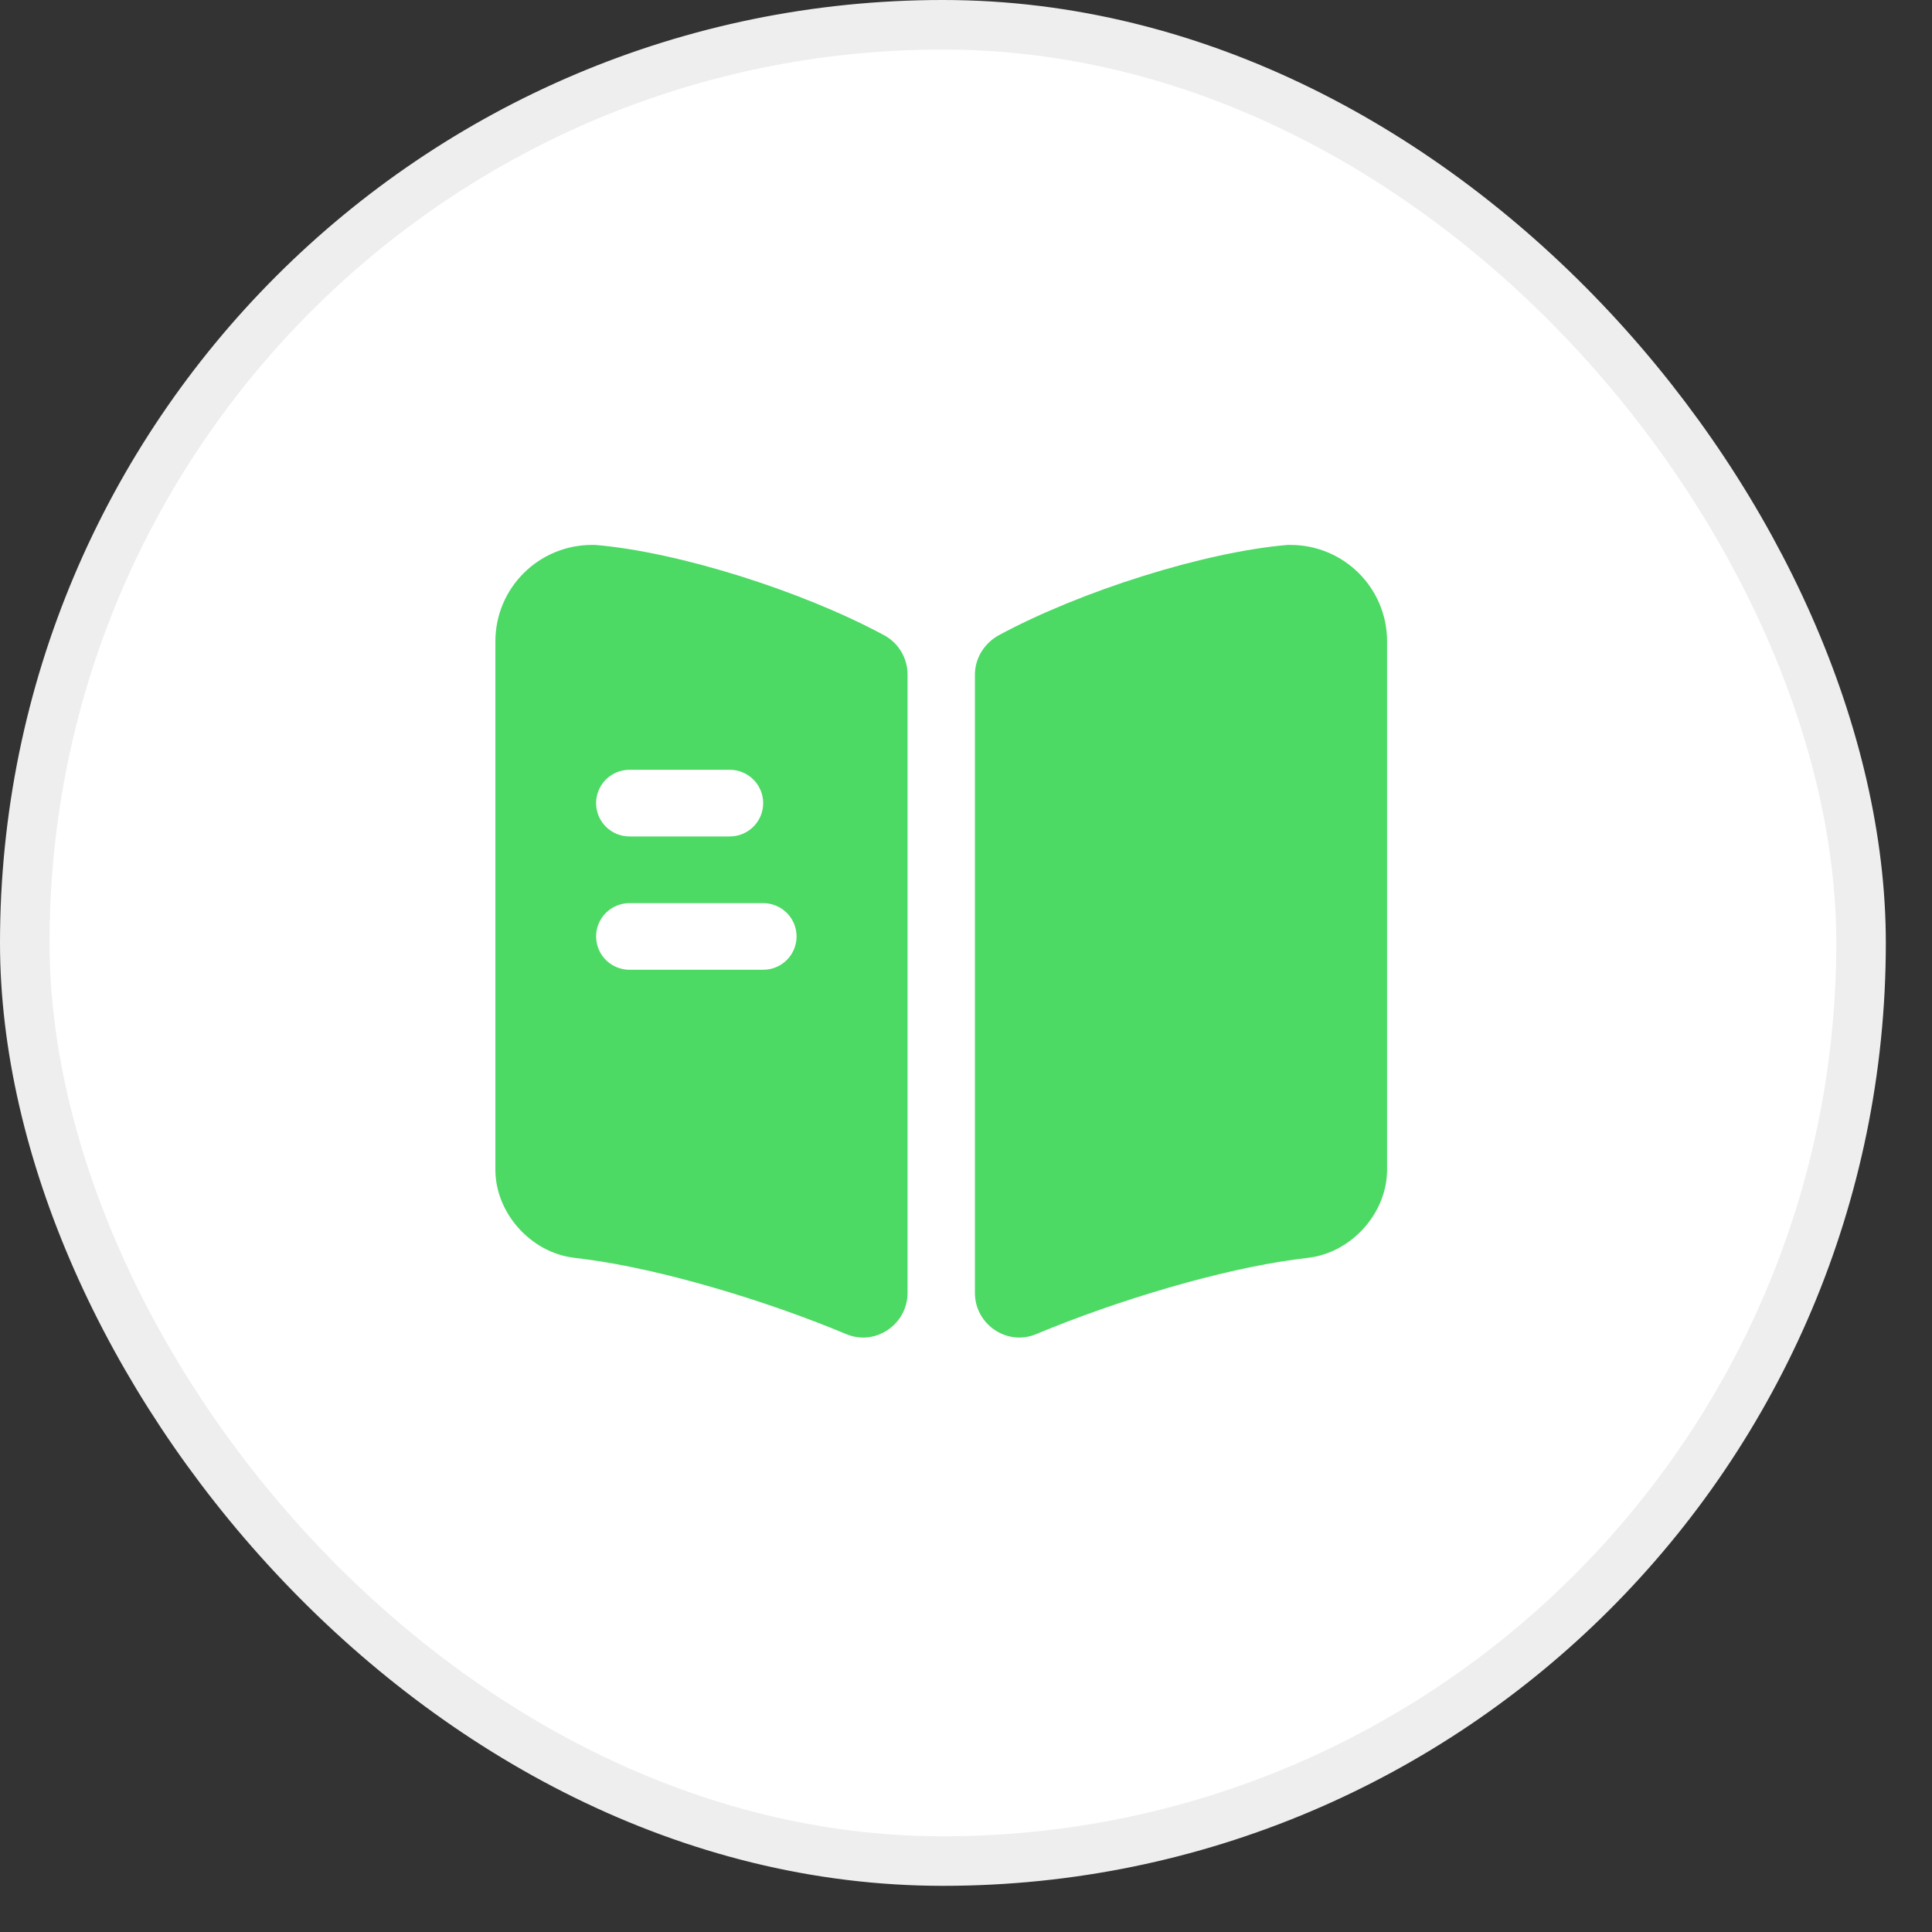 <?xml version="1.0" encoding="UTF-8"?>
<svg xmlns="http://www.w3.org/2000/svg" width="39" height="39" viewBox="0 0 39 39" fill="none">
  <rect x="0" y="0" width="39" height="39" fill="#333333" stroke="none"/>
  <rect x="0.5" y="0.5" width="37.068" height="37.068" rx="18.534" fill="white" stroke="#EEEEEE"></rect>
  <path d="M28 12.947V23.613C28 24.483 27.289 25.282 26.417 25.389L26.138 25.425C24.663 25.623 22.585 26.233 20.912 26.933C20.328 27.175 19.68 26.735 19.68 26.098V13.62C19.68 13.288 19.869 12.983 20.166 12.821C21.812 11.933 24.303 11.143 25.994 11H26.048C27.128 11 28 11.87 28 12.947ZM17.843 12.821C16.197 11.933 13.706 11.143 12.015 11H11.952C10.873 11 10 11.87 10 12.947V23.613C10 24.483 10.711 25.282 11.583 25.389L11.862 25.425C13.337 25.623 15.415 26.233 17.088 26.933C17.672 27.175 18.32 26.735 18.32 26.098V13.62C18.321 13.456 18.277 13.295 18.193 13.154C18.109 13.013 17.988 12.898 17.843 12.821ZM12.707 15.539H14.731C14.91 15.539 15.082 15.61 15.208 15.736C15.335 15.863 15.406 16.034 15.406 16.212C15.406 16.391 15.335 16.562 15.208 16.688C15.082 16.814 14.91 16.885 14.731 16.885H12.707C12.528 16.885 12.357 16.814 12.23 16.688C12.104 16.562 12.033 16.391 12.033 16.212C12.033 16.034 12.104 15.863 12.23 15.736C12.357 15.61 12.528 15.539 12.707 15.539ZM15.406 19.576H12.707C12.528 19.576 12.357 19.505 12.23 19.379C12.104 19.253 12.033 19.082 12.033 18.903C12.033 18.725 12.104 18.554 12.23 18.428C12.357 18.302 12.528 18.231 12.707 18.231H15.406C15.585 18.231 15.756 18.302 15.883 18.428C16.009 18.554 16.08 18.725 16.08 18.903C16.08 19.082 16.009 19.253 15.883 19.379C15.756 19.505 15.585 19.576 15.406 19.576Z" fill="#4CD964"></path>
</svg>
